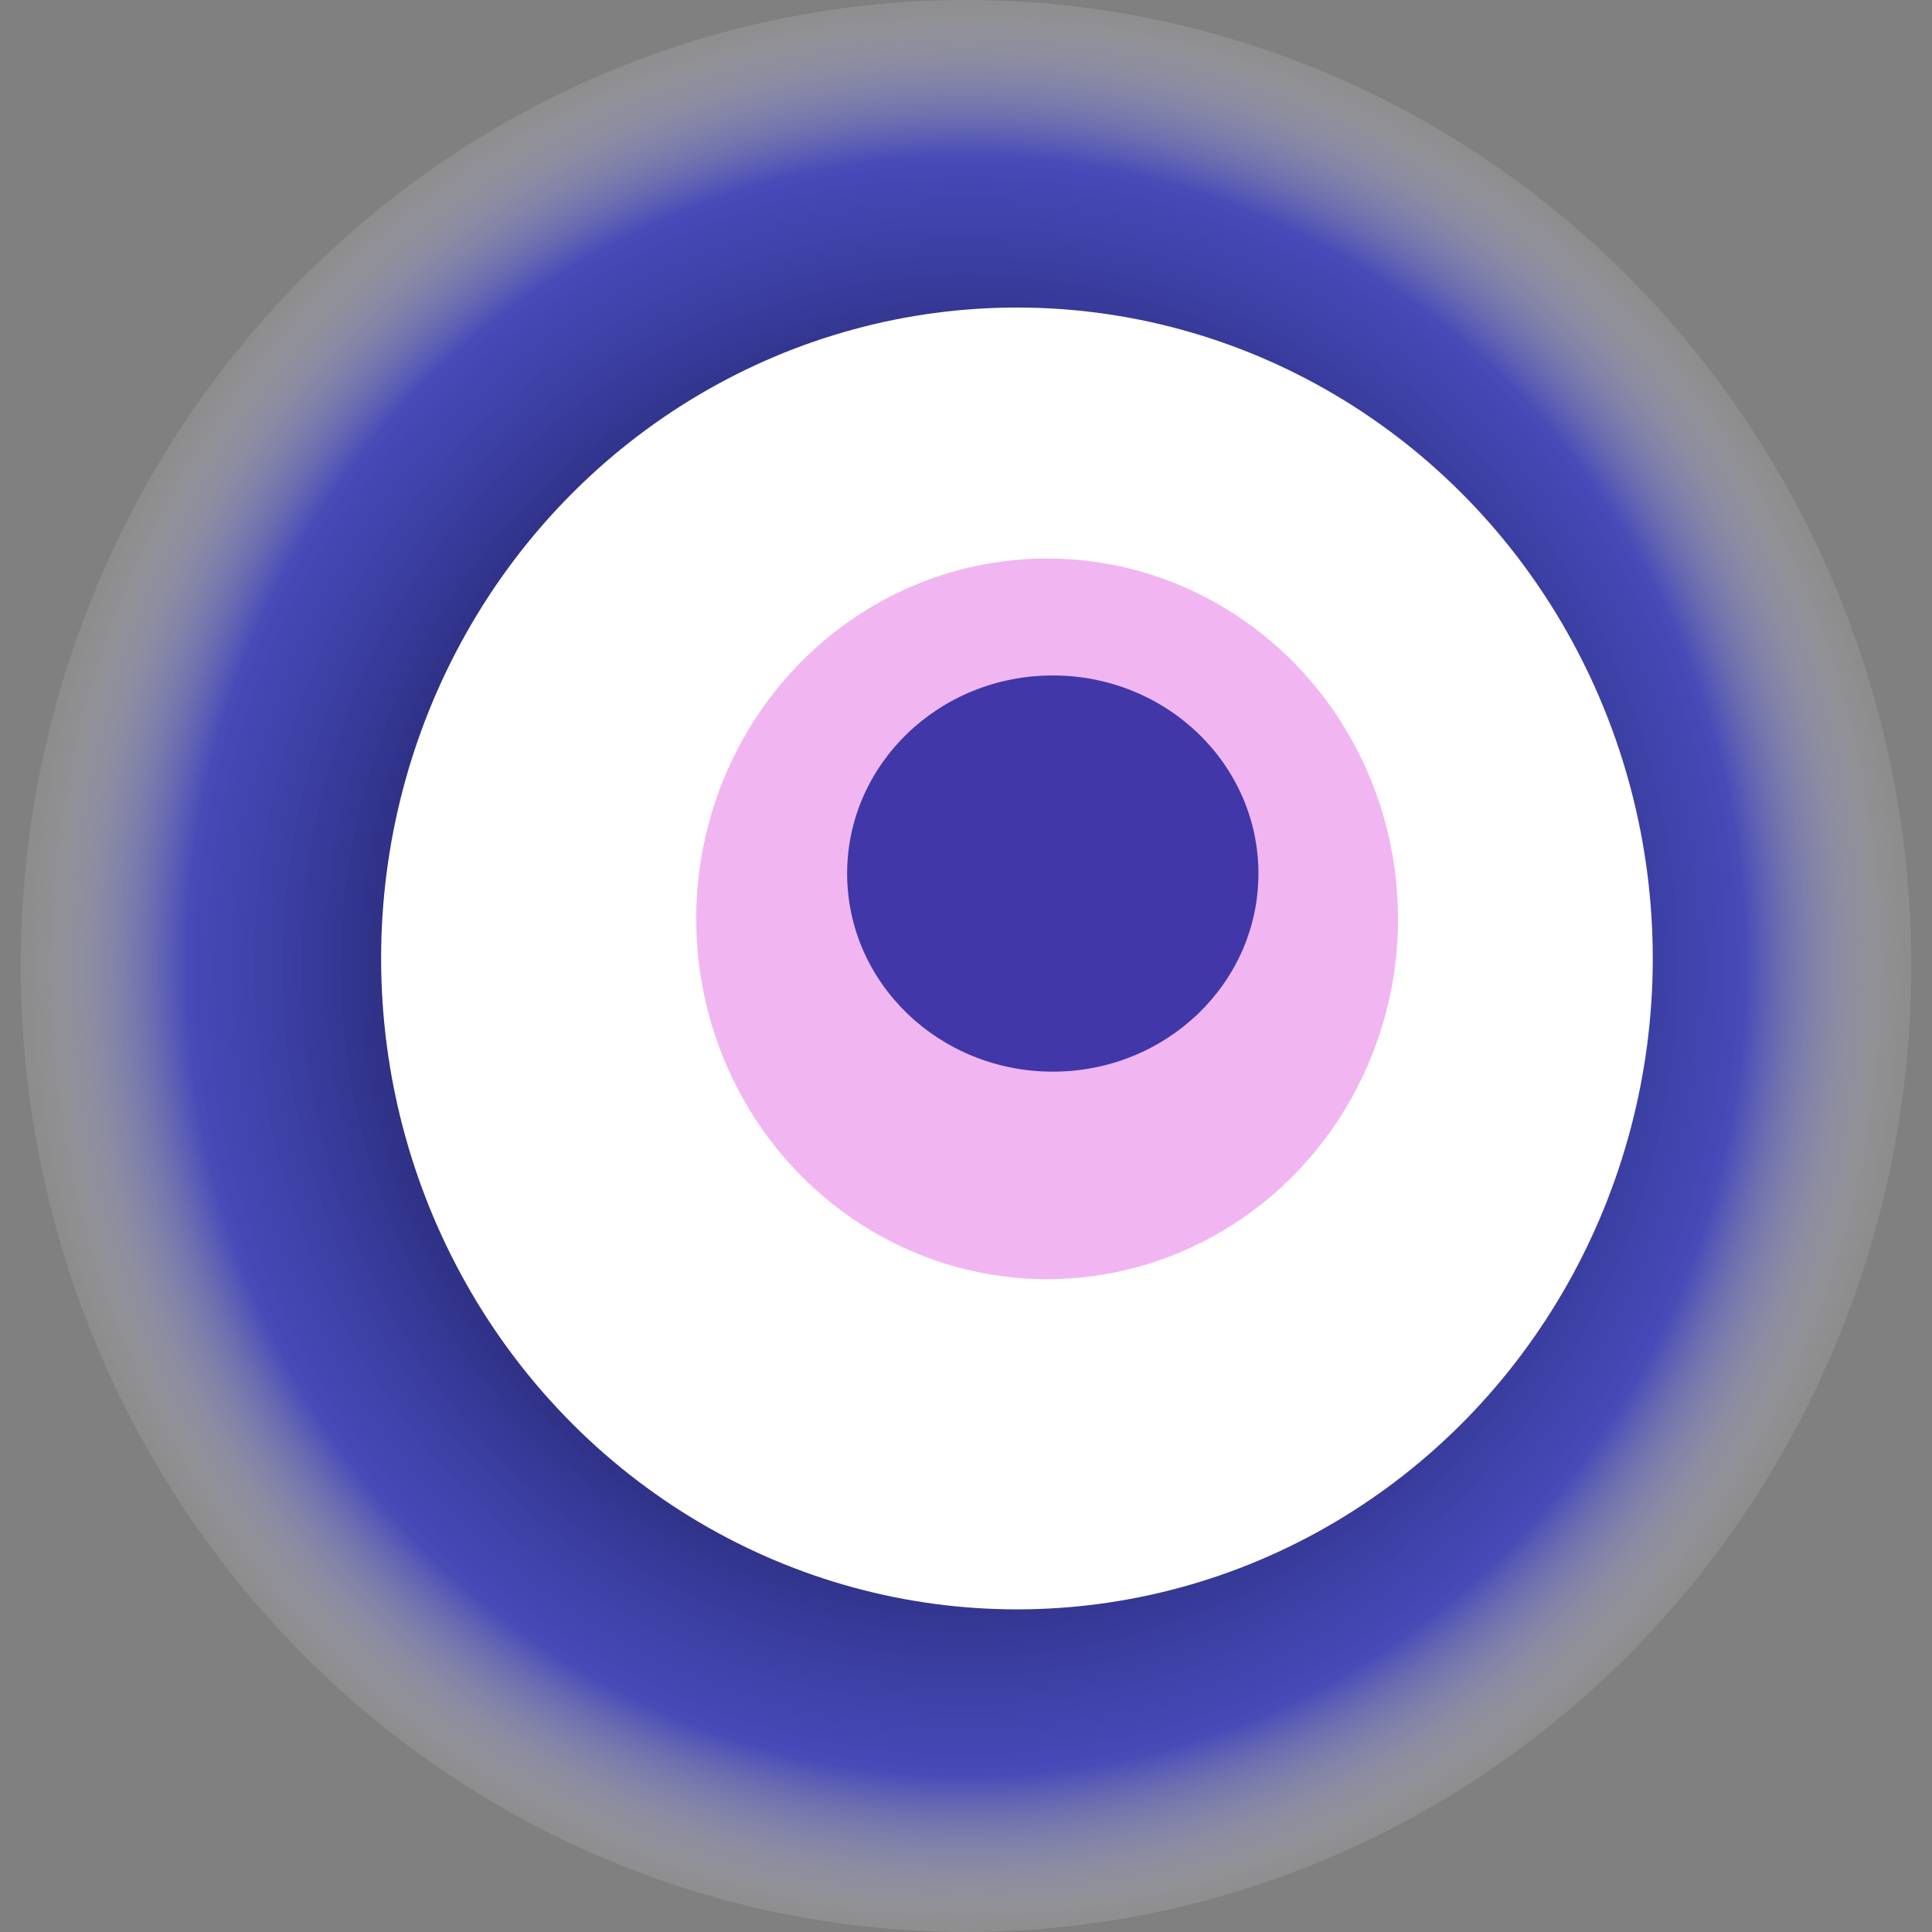 <svg width="1024" height="1024" xmlns="http://www.w3.org/2000/svg"><rect width="100%" height="100%" fill="#808080" stroke="none"/><g><title>0x337ec021ace842e3d2c76931921942d10945d5ba</title><ellipse ry="512" rx="501" cy="512" cx="512" fill="url(#e_1_g)"/><ellipse ry="345" rx="337" cy="508" cx="539" fill="#FFF"/><ellipse ry="191" rx="186" cy="487" cx="555" fill="rgba(220,73,220,0.4)"/><ellipse ry="105" rx="109" cy="463" cx="558" fill="rgba(22, 24, 150, 0.8)"/><animateTransform attributeName="transform" begin="0s" dur="24s" type="rotate" from="0 512 512" to="360 512 512" repeatCount="indefinite"/><defs><radialGradient id="e_1_g"><stop offset="30%" stop-color="#000"/><stop offset="83%" stop-color="rgba(33,38,220,0.6)"/><stop offset="100%" stop-color="rgba(255,255,255,0.1)"/></radialGradient></defs></g></svg>